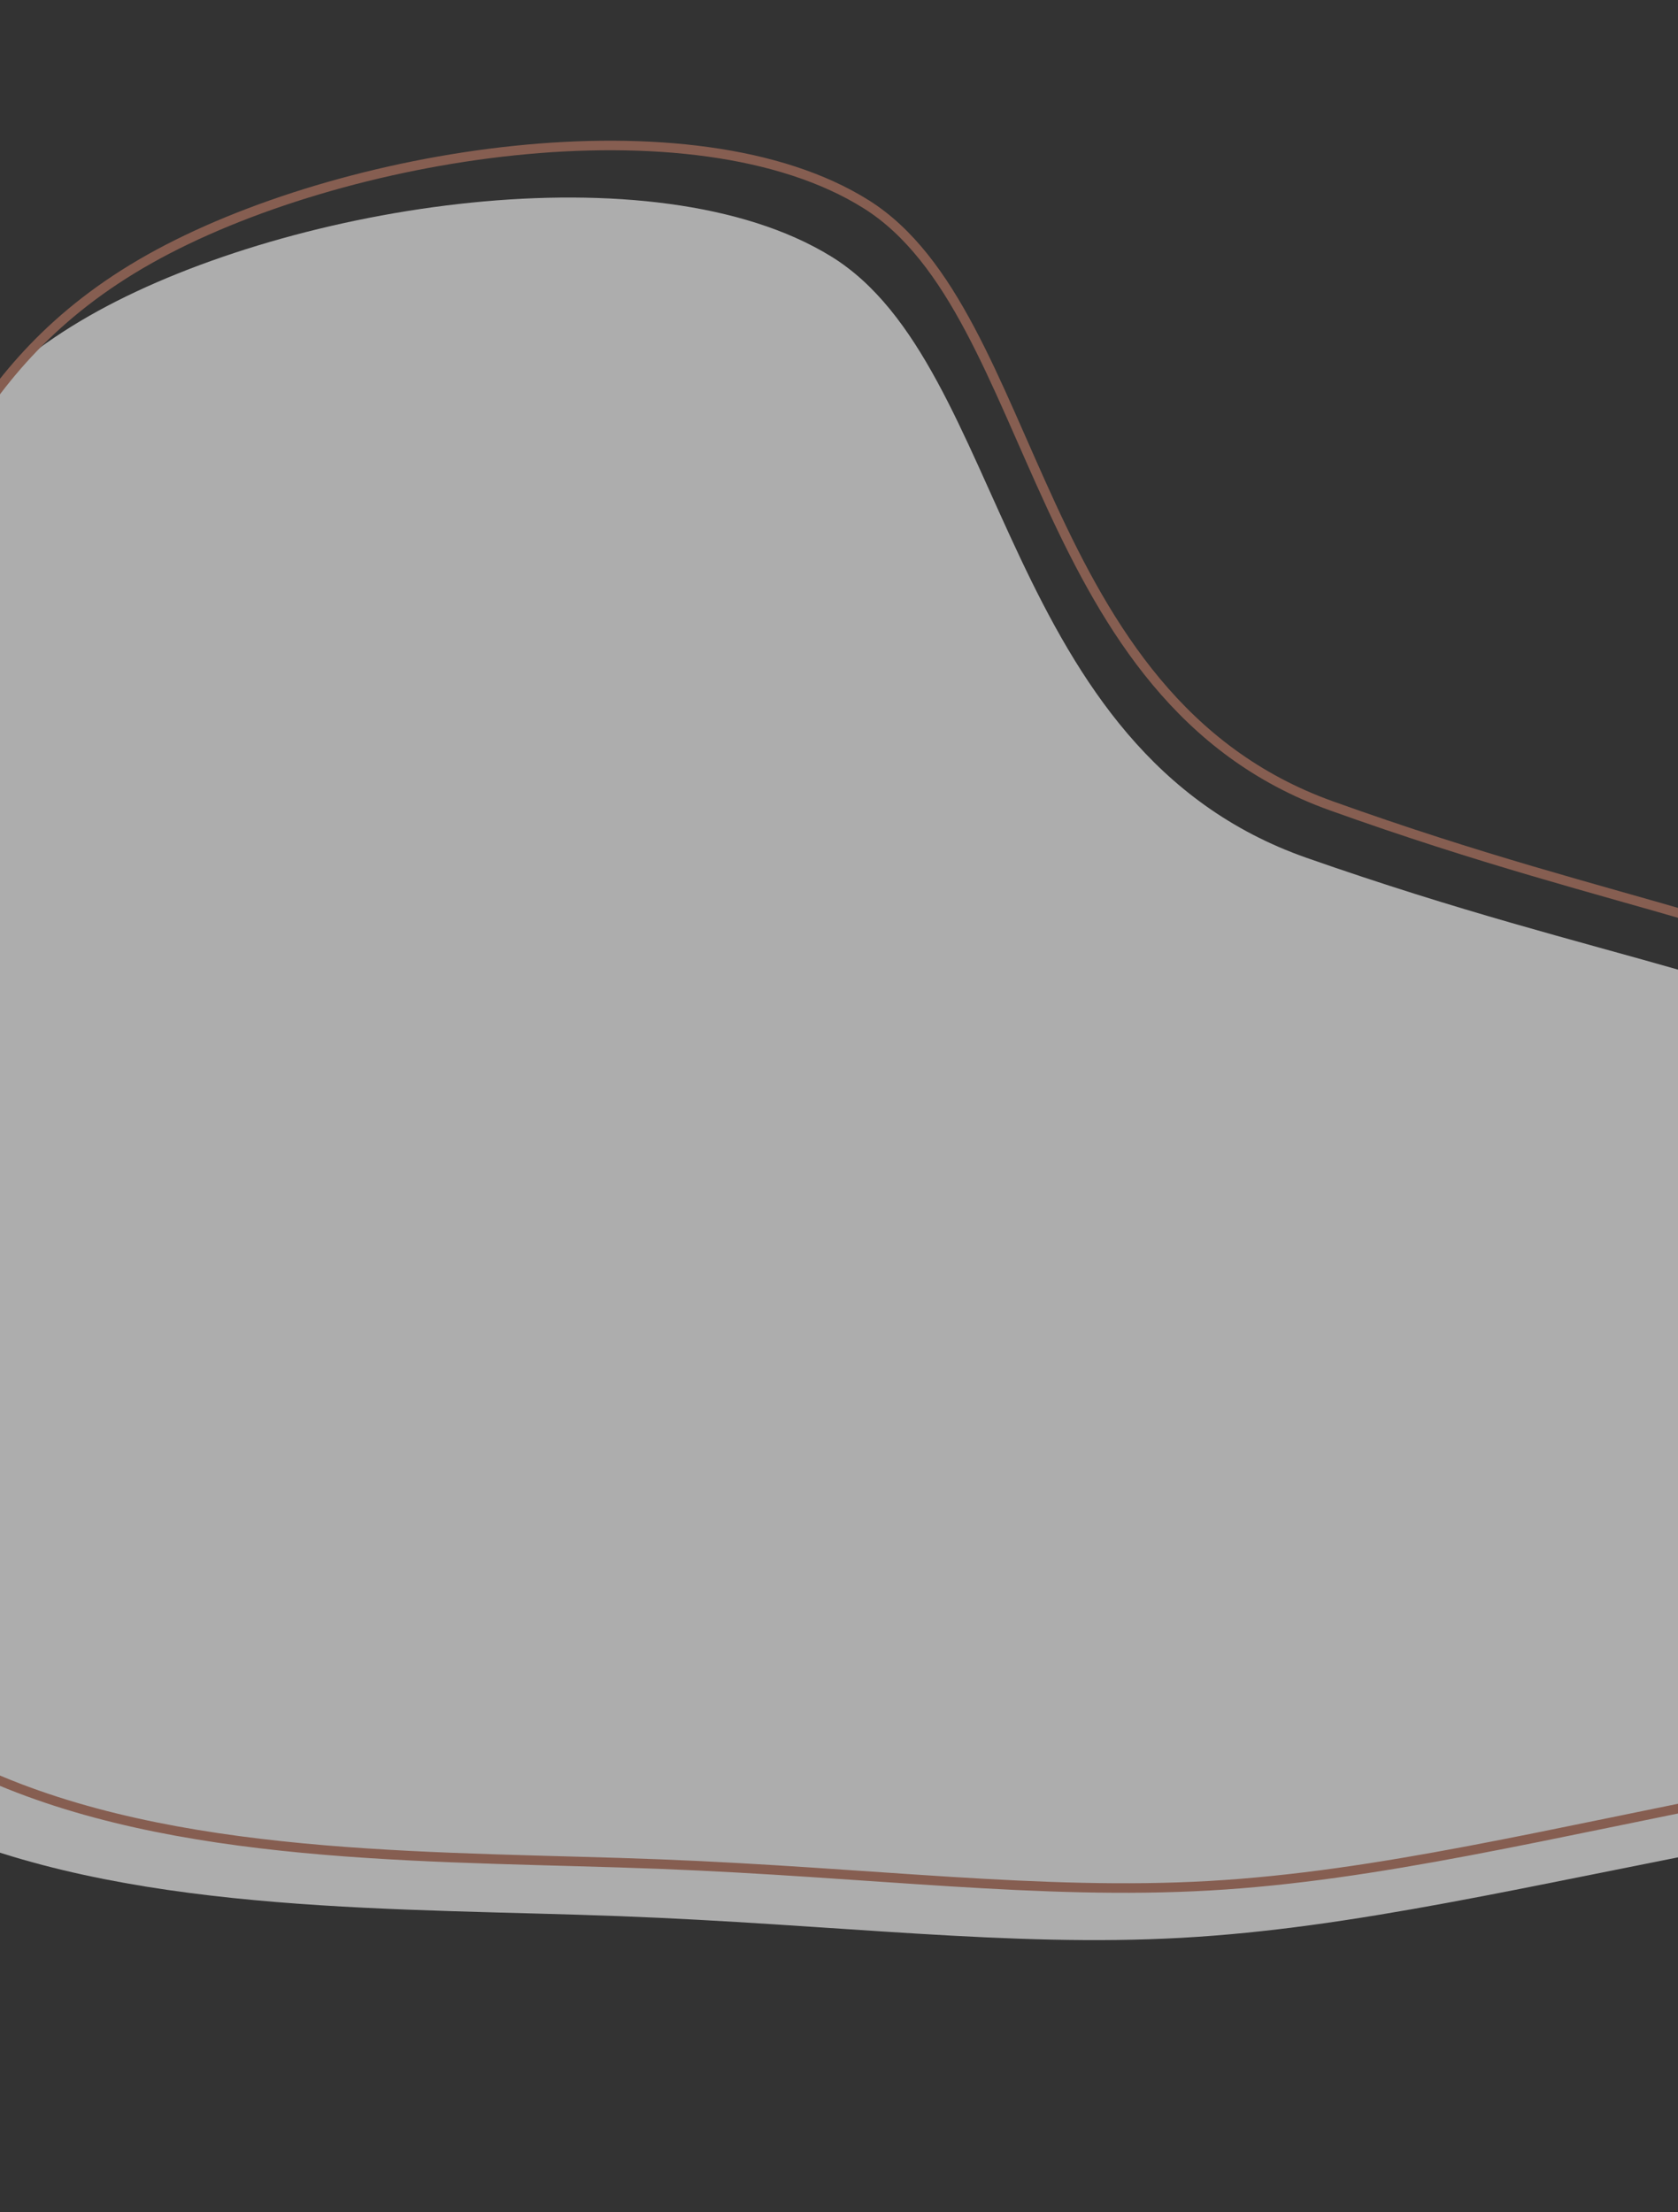 <?xml version="1.0" encoding="UTF-8"?> <svg xmlns="http://www.w3.org/2000/svg" width="352" height="464" viewBox="0 0 352 464" fill="none"><rect x="0" y="0" width="352" height="464" fill="#333333" stroke="none"/> <g clip-path="url(#clip0_367_794)"> <path d="M444.86 349.556C444.86 349.556 417.717 376.97 368.911 386.266C320.105 395.562 284.094 404.416 247.891 406.427C211.688 408.438 175.293 403.606 129.966 401.885C84.638 400.164 30.379 401.553 -11.607 384.375C-53.592 367.198 -83.304 331.454 -97.516 298.067C-111.727 264.68 -110.437 233.651 -97.008 210.04C-83.578 186.429 -58.008 170.236 -42.211 145.563C-26.413 120.89 -20.388 87.738 20.514 65.243C61.417 42.748 137.197 30.911 174.371 53.798C211.544 76.686 209.628 157.322 274.103 179.925C338.578 202.528 369.739 203.554 425.081 231.06C507.389 271.969 444.86 349.556 444.86 349.556Z" fill="white" fill-opacity="0.6"></path> <path d="M446.212 338.637C446.212 338.637 419.675 366.051 371.959 375.347C324.243 384.643 289.037 393.497 253.643 395.508C218.249 397.519 182.666 392.687 138.352 390.966C94.037 389.245 40.99 390.634 -0.058 373.456C-41.106 356.279 -70.154 320.535 -84.048 287.148C-97.942 253.761 -96.681 222.732 -83.552 199.121C-70.422 175.51 -45.423 159.317 -29.979 134.644C-14.534 109.972 -8.644 76.819 31.345 54.324C71.334 31.829 145.421 19.992 181.765 42.879C218.108 65.767 216.234 146.404 279.269 169.006C342.304 191.609 372.769 192.635 426.875 220.141C507.344 261.05 446.212 338.637 446.212 338.637Z" stroke="#865E51" stroke-width="2" stroke-miterlimit="10"></path> </g> <defs> <clipPath id="clip0_367_794"> <rect width="352" height="464" rx="28" fill="white"></rect> </clipPath> </defs> </svg> 